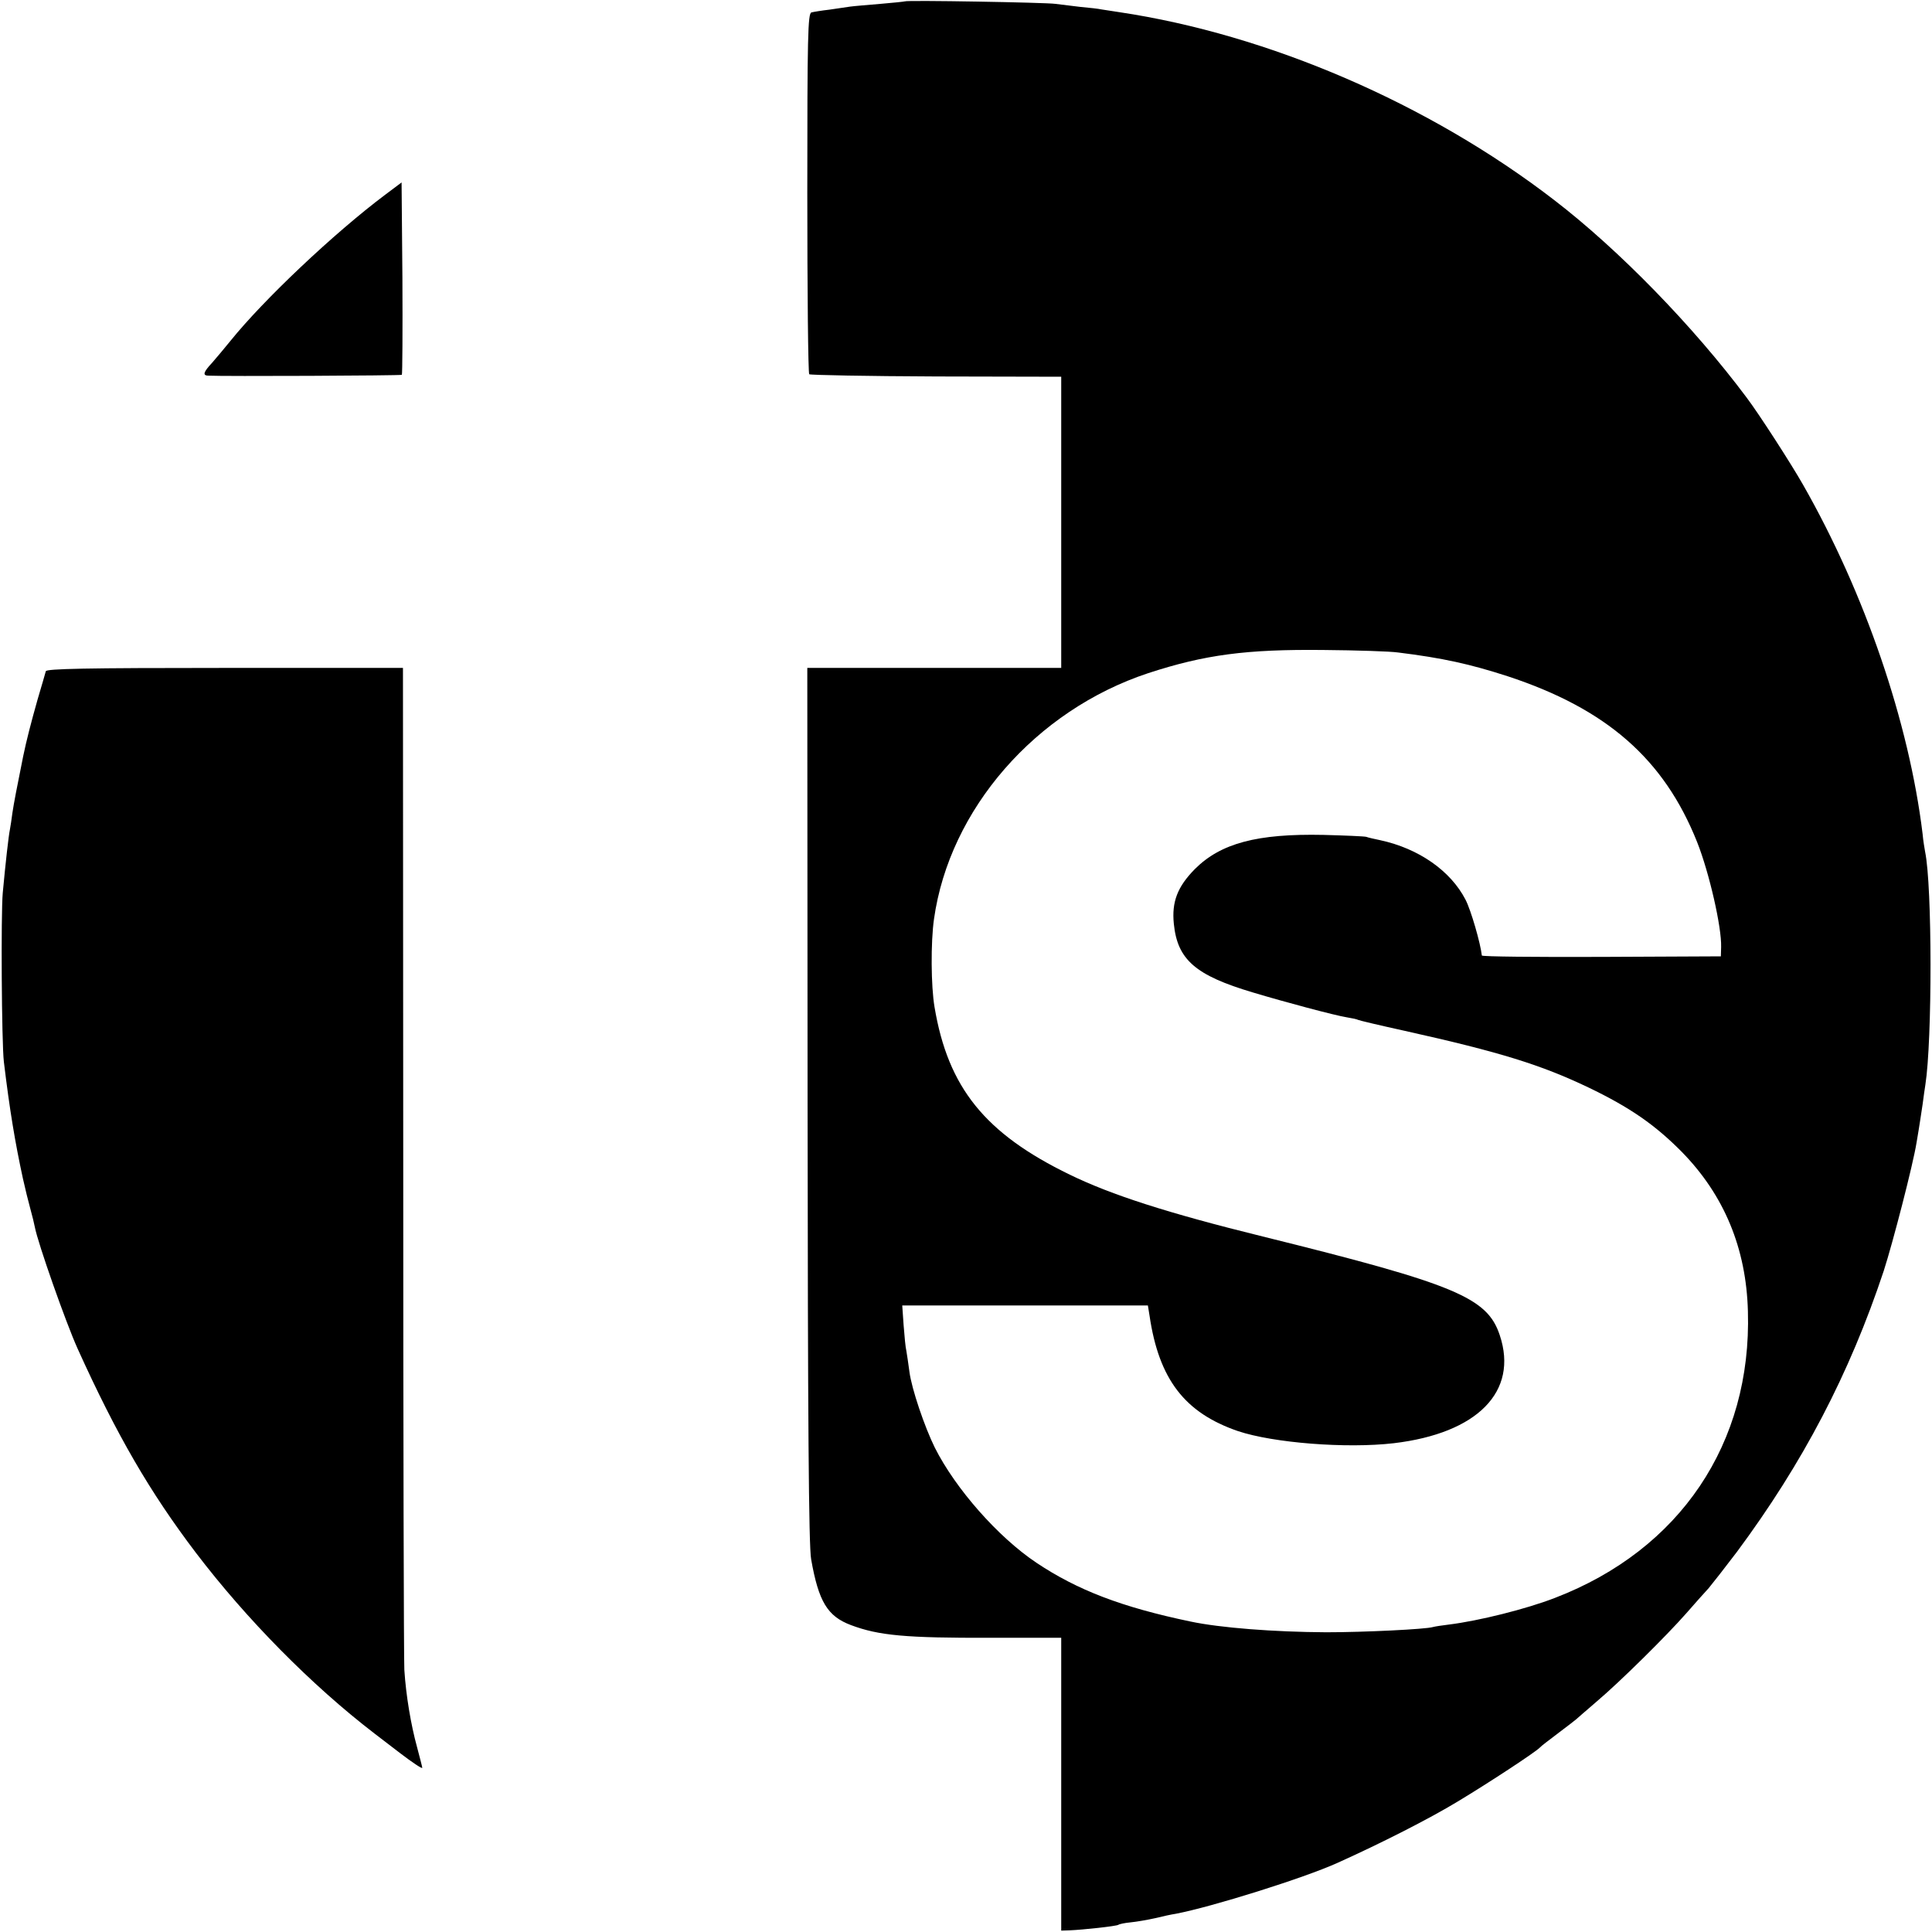 <?xml version="1.0" standalone="no"?>
<!DOCTYPE svg PUBLIC "-//W3C//DTD SVG 20010904//EN"
 "http://www.w3.org/TR/2001/REC-SVG-20010904/DTD/svg10.dtd">
<svg version="1.0" xmlns="http://www.w3.org/2000/svg"
 width="700pt" height="700pt" viewBox="0 0 700 700"
 preserveAspectRatio="xMidYMid meet">
<g transform="translate(0,700) scale(0.1,-0.1)"
fill="#000000" stroke="none">
<path d="M3278 6995 c-2 -1 -41 -5 -88 -9 -47 -4 -96 -8 -110 -10 -14 -2 -47
-7 -75 -11 -27 -3 -57 -8 -65 -10 -13 -4 -15 -85 -15 -654 0 -357 3 -653 7
-657 4 -3 211 -7 460 -8 l453 -1 0 -527 0 -528 -460 0 -460 0 1 -1582 c1
-1137 4 -1601 13 -1648 27 -153 59 -206 144 -238 101 -38 199 -47 507 -46
l255 0 0 -530 0 -531 30 1 c49 2 169 15 177 20 4 3 24 7 45 9 21 2 61 9 88 15
28 7 61 14 75 16 131 25 463 129 585 184 158 71 335 161 437 223 113 68 285
181 298 196 3 4 32 26 65 51 33 25 62 47 65 50 3 3 37 32 75 65 84 71 252 237
325 320 29 33 65 74 81 91 15 18 61 77 102 131 239 322 408 645 532 1018 33
102 106 384 119 465 12 70 15 94 22 139 3 25 8 57 10 71 25 160 25 721 -1 844
-2 12 -7 40 -9 64 -49 404 -209 873 -434 1267 -42 74 -160 257 -204 315 -192
257 -462 535 -698 716 -452 348 -1033 599 -1575 680 -27 4 -57 9 -65 10 -8 2
-42 6 -76 9 -33 4 -74 9 -90 11 -32 5 -541 14 -546 9z m1787 -2359 c162 -20
261 -42 397 -86 359 -118 567 -300 687 -601 44 -111 89 -308 87 -380 l-1 -34
-432 -2 c-238 -1 -433 1 -434 5 -5 45 -39 163 -59 202 -54 105 -170 186 -310
216 -19 4 -42 9 -50 12 -8 2 -78 5 -155 7 -240 5 -372 -30 -466 -124 -63 -64
-84 -119 -76 -198 13 -130 78 -187 287 -249 113 -34 296 -83 340 -90 19 -3 37
-7 40 -9 3 -2 79 -20 170 -40 346 -77 493 -123 665 -205 150 -72 241 -135 338
-233 154 -157 234 -350 240 -578 14 -479 -246 -864 -698 -1038 -105 -41 -279
-84 -385 -97 -25 -3 -51 -7 -58 -9 -25 -8 -249 -19 -387 -19 -188 1 -384 16
-492 39 -249 52 -410 114 -558 213 -139 93 -293 268 -368 417 -37 75 -84 213
-92 275 -4 30 -9 64 -11 75 -3 11 -7 53 -10 93 l-5 72 445 0 445 0 6 -37 c34
-231 128 -352 320 -418 128 -43 393 -64 565 -44 303 36 452 187 384 391 -45
137 -160 185 -859 358 -345 85 -549 151 -699 224 -307 149 -441 315 -490 607
-13 76 -14 235 -2 319 56 398 368 756 776 891 205 67 356 87 635 84 121 -1
243 -5 270 -9z"/>
<path d="M1395 6294 c-185 -139 -440 -380 -560 -529 -22 -27 -52 -63 -67 -80
-31 -33 -34 -45 -15 -46 56 -3 699 0 703 3 2 3 3 161 2 351 l-3 346 -60 -45z"/>
<path d="M166 4568 c-2 -7 -15 -53 -30 -103 -24 -85 -40 -147 -52 -205 -23
-114 -34 -171 -39 -205 -3 -23 -7 -50 -9 -60 -5 -24 -16 -122 -26 -230 -7 -76
-4 -545 4 -612 21 -175 41 -294 69 -423 8 -36 20 -85 27 -110 7 -25 14 -54 16
-65 11 -59 113 -348 155 -441 142 -314 262 -520 428 -739 185 -243 420 -481
648 -656 43 -33 85 -65 94 -72 42 -32 79 -57 79 -52 0 3 -9 37 -19 75 -22 80
-40 186 -46 280 -2 36 -4 867 -4 1848 l-1 1782 -645 0 c-508 0 -646 -3 -649
-12z"/>
</g>
</svg>

